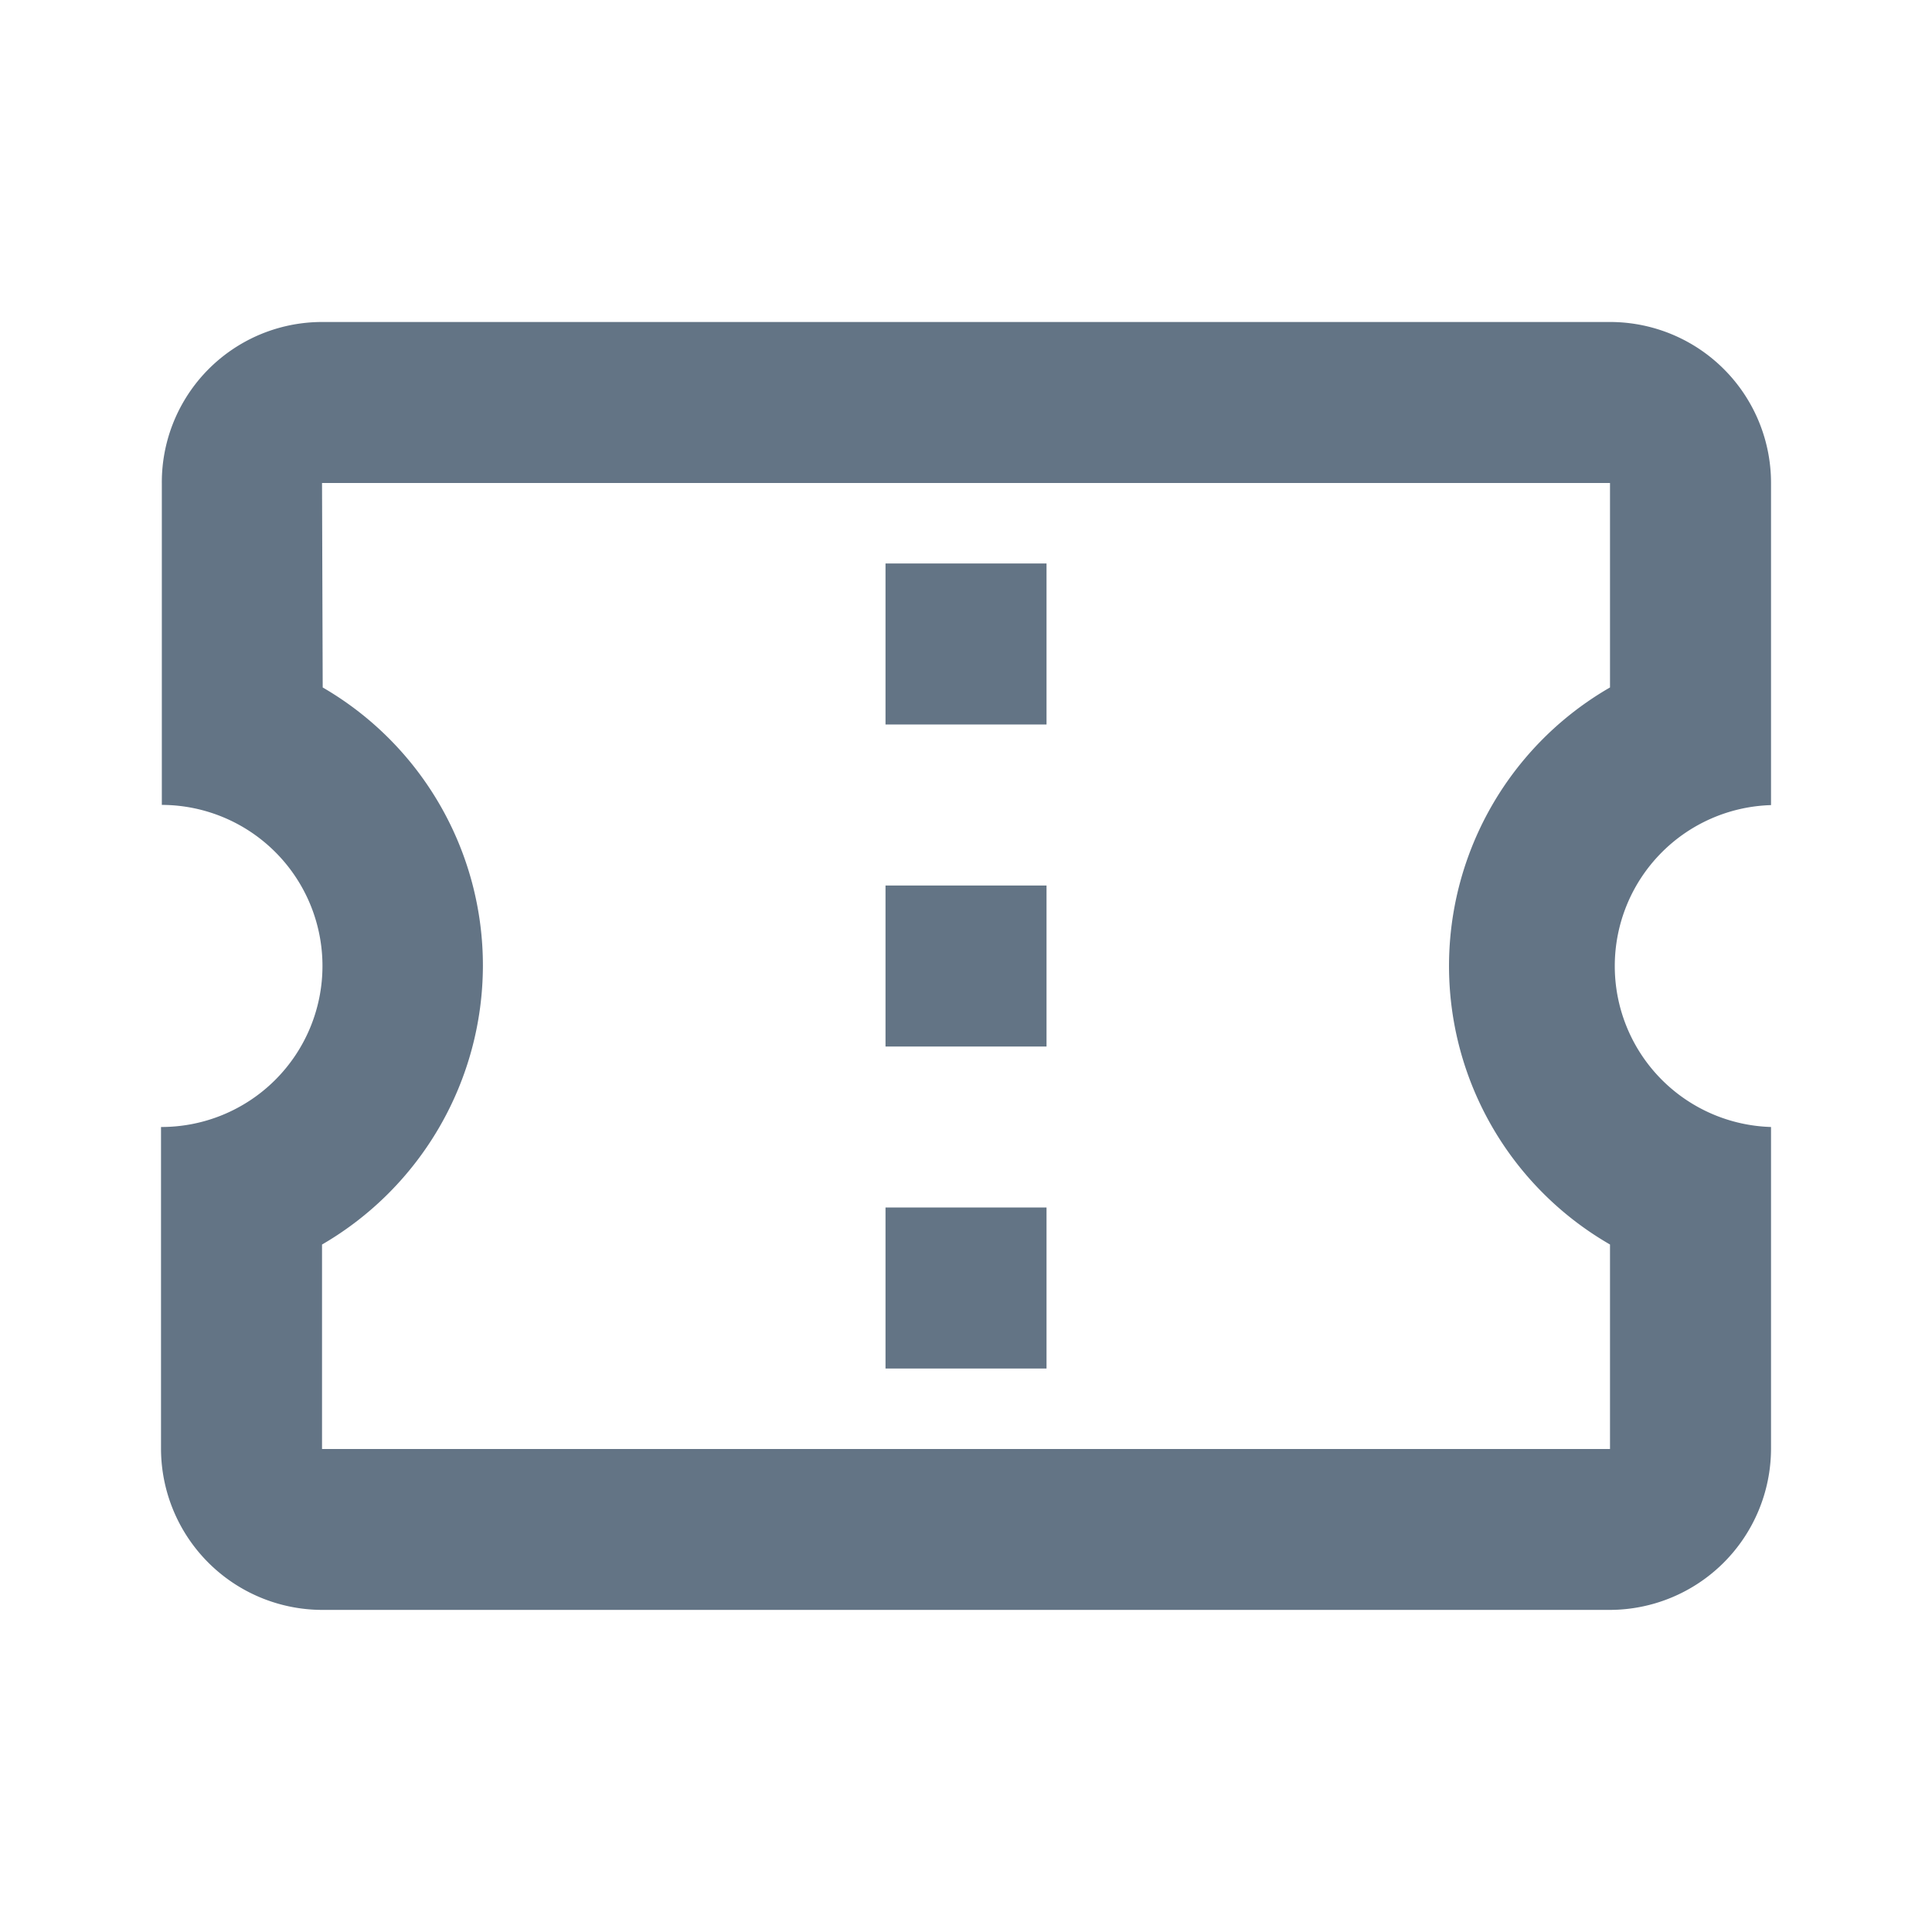 <svg xmlns="http://www.w3.org/2000/svg" width="54.619" height="54.619" viewBox="0 0 54.619 54.619">
  <g id="outline-confirmation_number-24px" opacity="0.75">
    <g id="Bounding_Boxes">
      <rect id="Retângulo_204" data-name="Retângulo 204" width="54.619" height="54.619" fill="none"/>
    </g>
    <g id="Outline" transform="translate(4.552 9.103)">
      <g id="Grupo_342" data-name="Grupo 342">
        <path id="Caminho_3355" data-name="Caminho 3355" d="M47.516,17.655v-9.1A4.55,4.55,0,0,0,42.964,4H6.552A4.531,4.531,0,0,0,2.023,8.552v9.1A4.552,4.552,0,0,1,2,26.758v9.1a4.565,4.565,0,0,0,4.552,4.552H42.964a4.565,4.565,0,0,0,4.552-4.552v-9.1a4.552,4.552,0,0,1,0-9.1Zm-4.552-3.323a9.087,9.087,0,0,0,0,15.748v5.781H6.552V30.081A9.133,9.133,0,0,0,11.1,22.206a9.085,9.085,0,0,0-4.529-7.874L6.552,8.552H42.964Z" transform="translate(-2 -4)" fill="#2f455c"/>
        <rect id="Retângulo_205" data-name="Retângulo 205" width="4.552" height="4.552" transform="translate(20.482 25.034)" fill="#2f455c"/>
        <rect id="Retângulo_206" data-name="Retângulo 206" width="4.552" height="4.552" transform="translate(20.482 15.931)" fill="#2f455c"/>
        <rect id="Retângulo_207" data-name="Retângulo 207" width="4.552" height="4.552" transform="translate(20.482 6.827)" fill="#2f455c"/>
      </g>
    </g>
  </g>
</svg>
